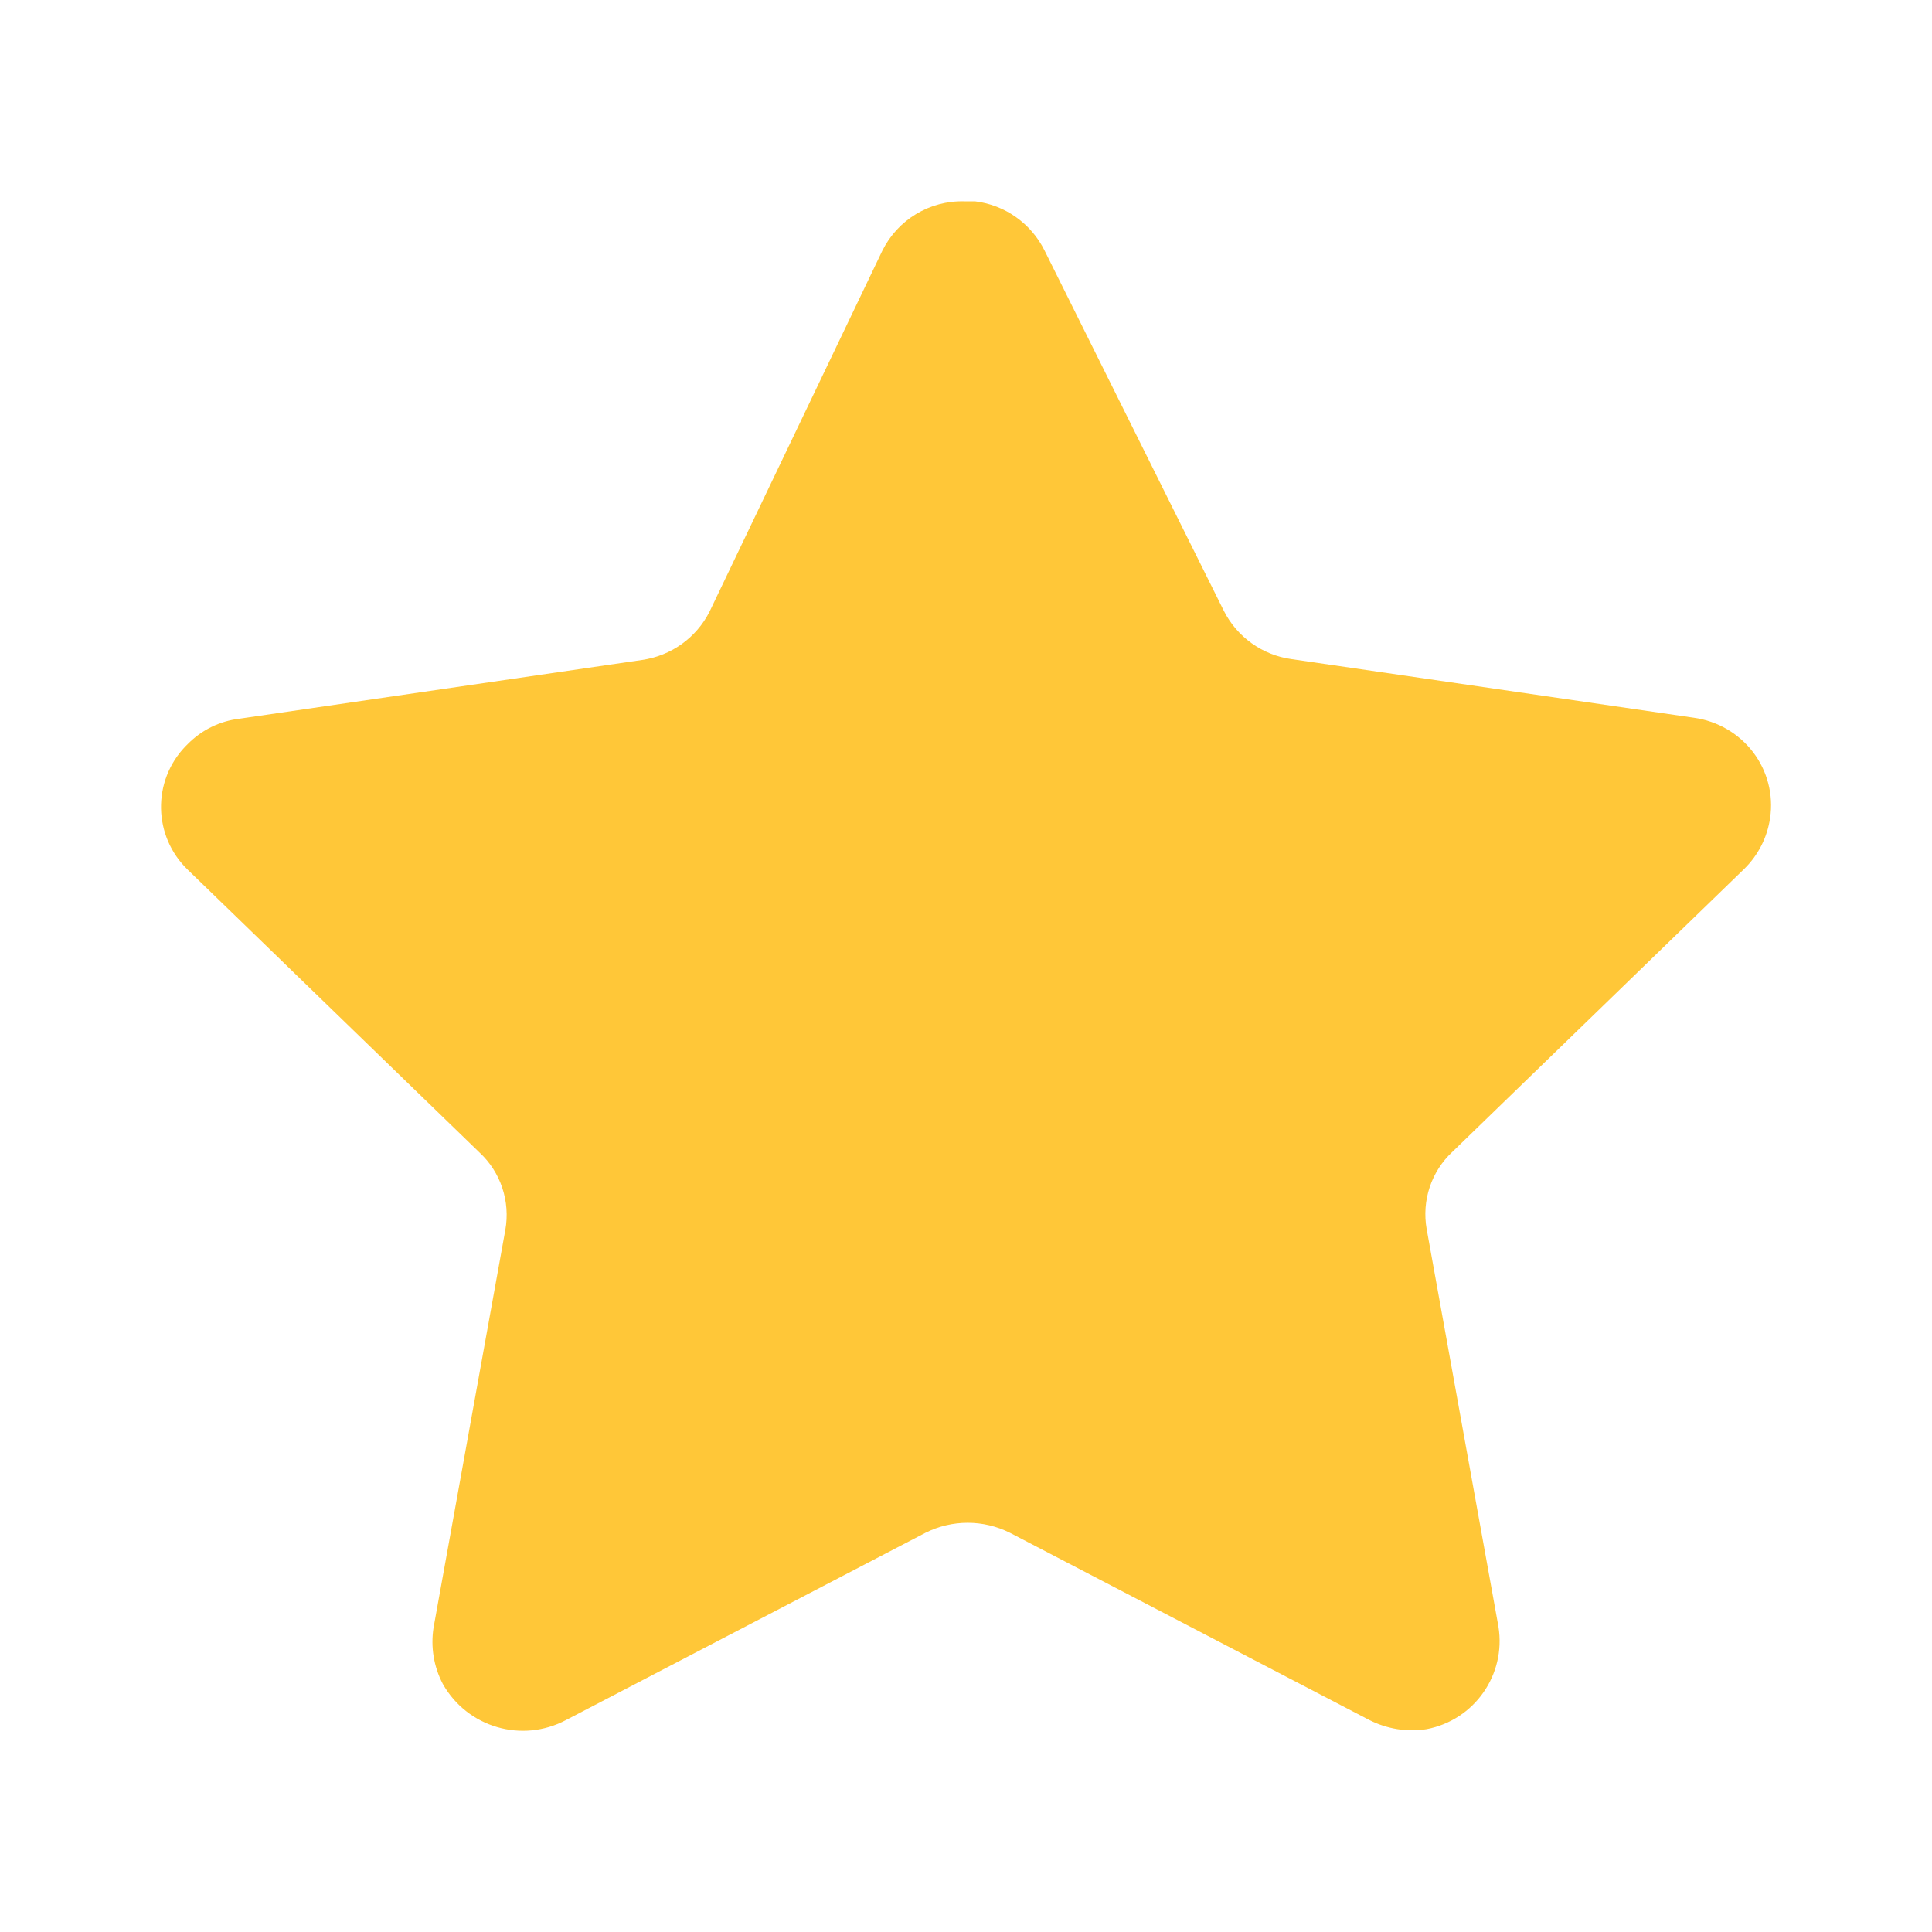 <svg width="20" height="20" viewBox="0 0 20 20" fill="none" xmlns="http://www.w3.org/2000/svg">
<g id="Star">
<path id="Vector" d="M10.814 2.595L12.669 6.323C12.806 6.594 13.067 6.781 13.368 6.823L17.535 7.43C17.779 7.464 18 7.592 18.149 7.788C18.296 7.982 18.36 8.227 18.324 8.468C18.295 8.668 18.201 8.853 18.056 8.995L15.037 11.922C14.816 12.126 14.716 12.429 14.769 12.725L15.512 16.84C15.592 17.337 15.262 17.806 14.769 17.9C14.566 17.933 14.357 17.898 14.174 17.805L10.456 15.868C10.18 15.729 9.855 15.729 9.579 15.868L5.861 17.805C5.404 18.048 4.838 17.883 4.584 17.432C4.49 17.253 4.457 17.049 4.488 16.85L5.231 12.733C5.284 12.438 5.184 12.134 4.963 11.93L1.944 9.004C1.584 8.657 1.574 8.086 1.919 7.727C1.927 7.719 1.935 7.711 1.944 7.702C2.087 7.557 2.275 7.464 2.479 7.44L6.646 6.832C6.946 6.789 7.207 6.604 7.345 6.332L9.134 2.595C9.293 2.275 9.623 2.075 9.981 2.084H10.093C10.404 2.121 10.675 2.314 10.814 2.595" fill="#FFC738"/>
</g>
</svg>
